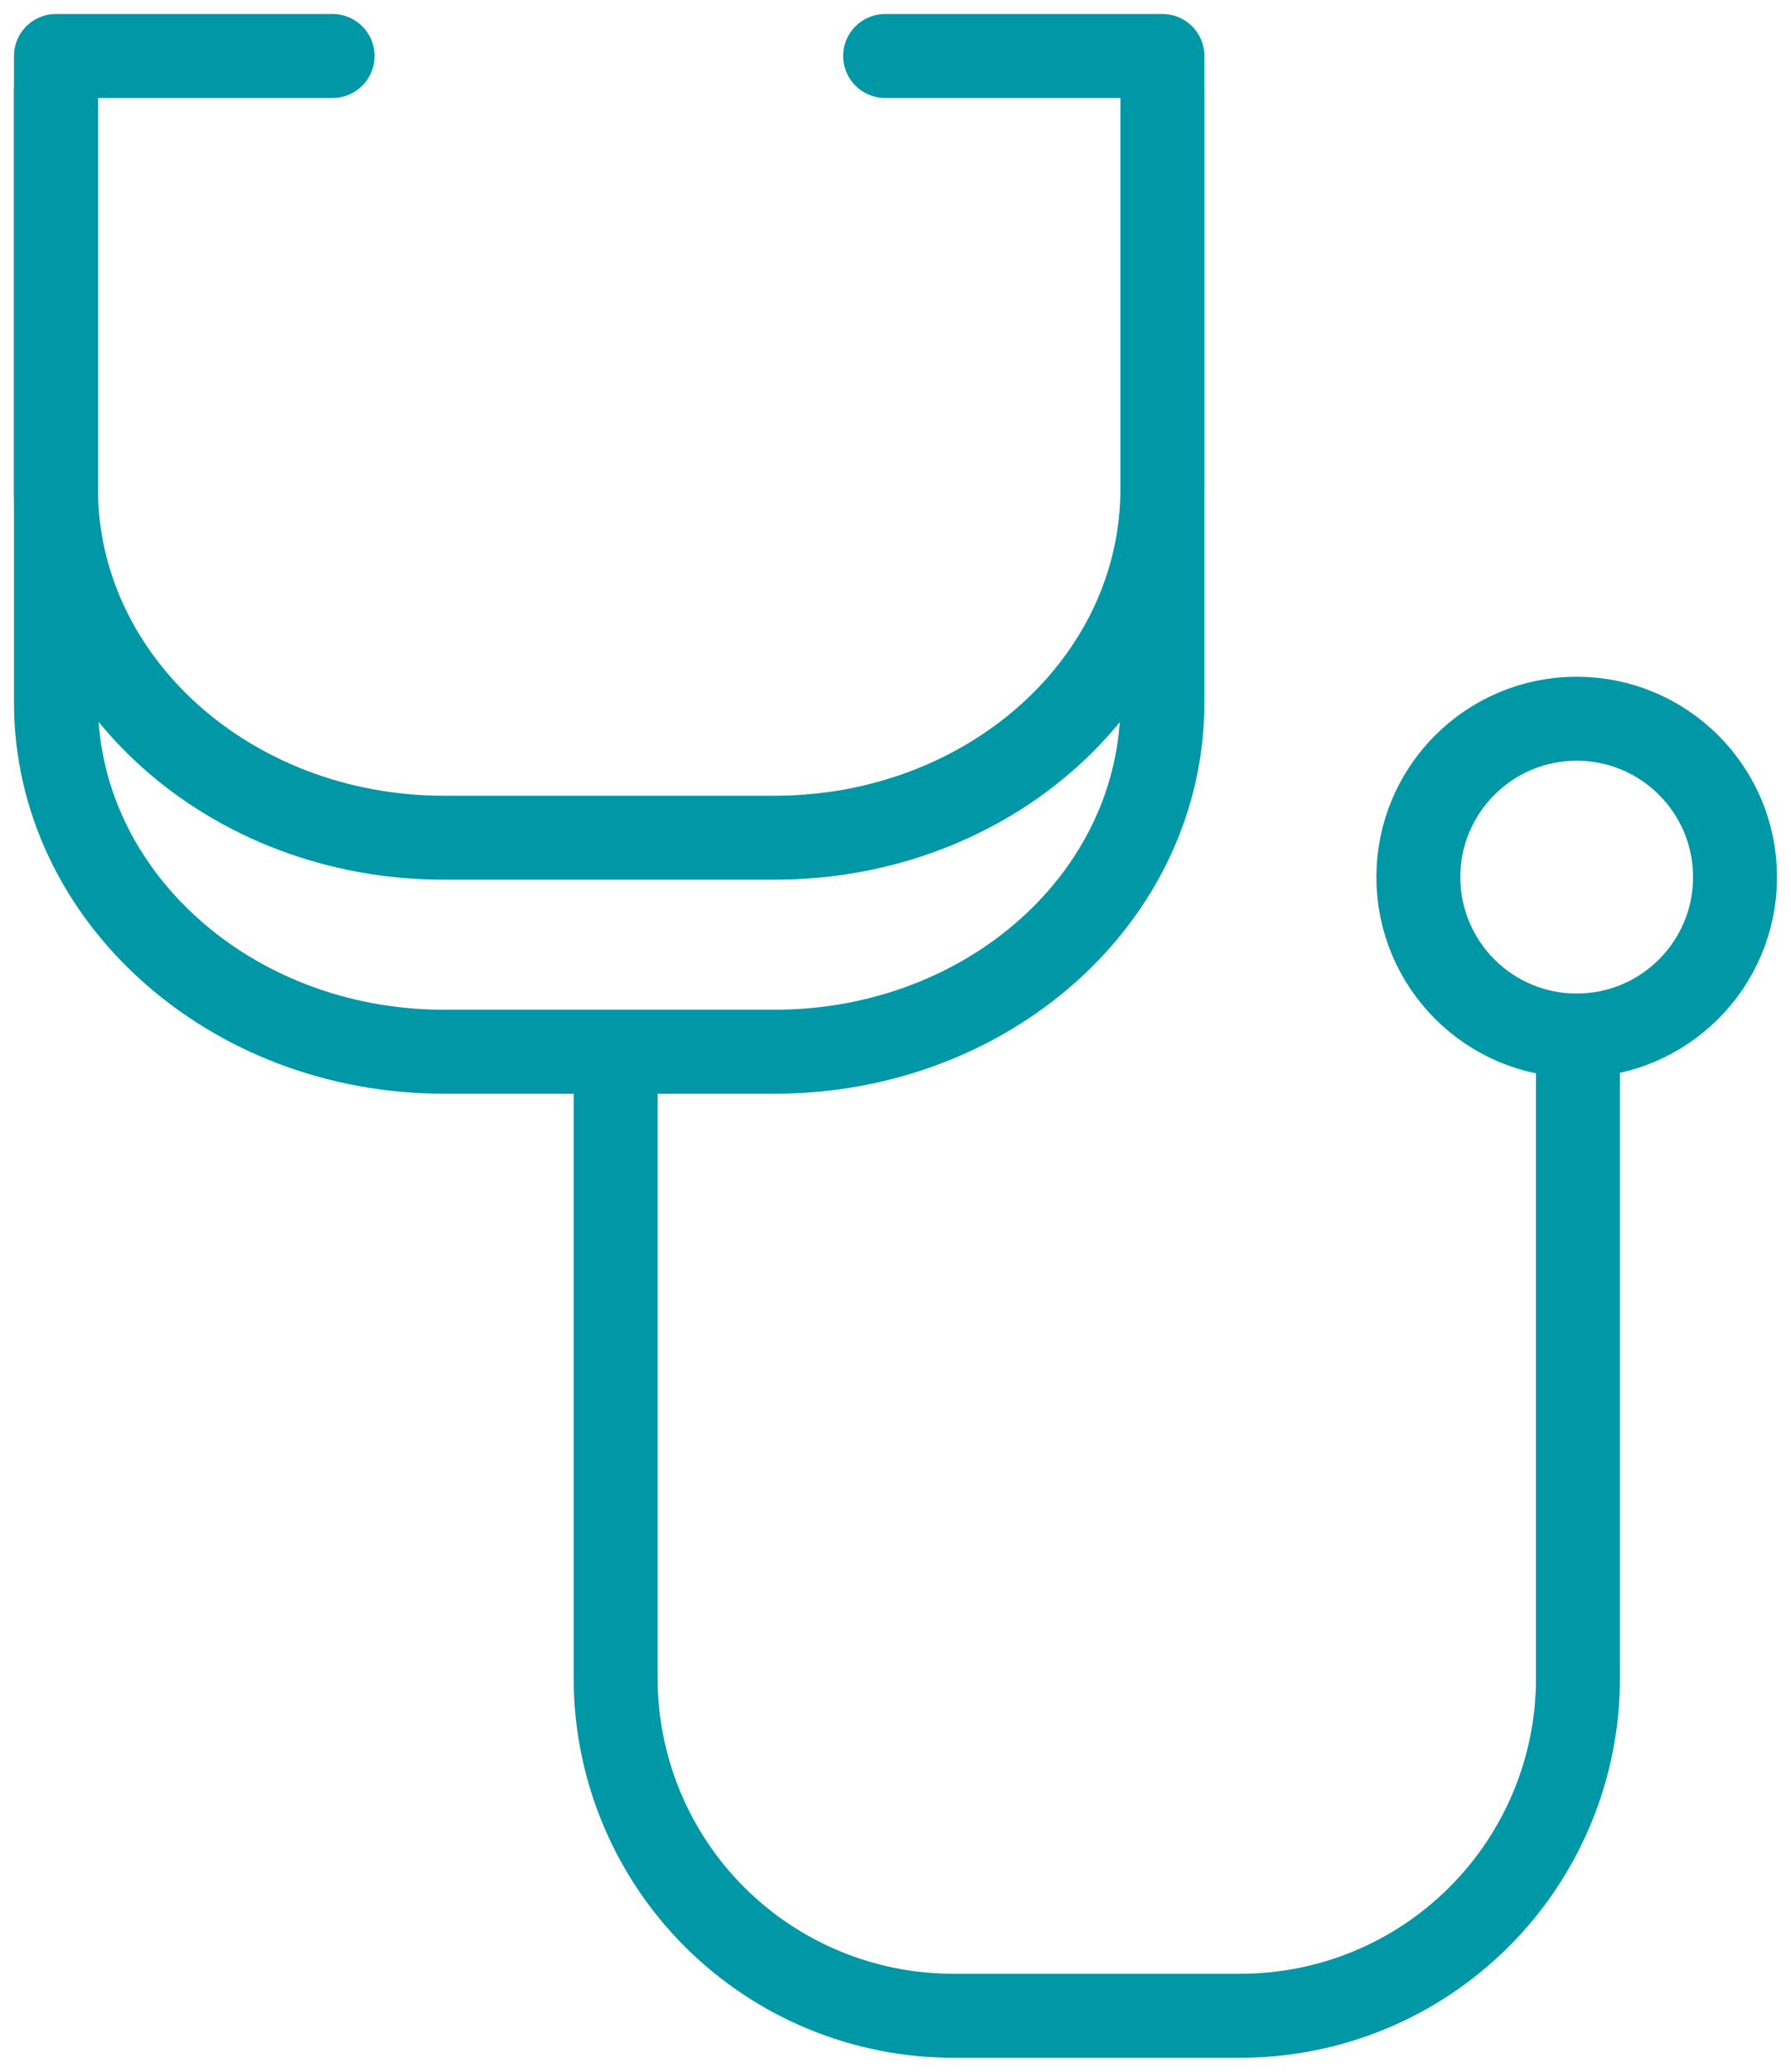 <svg width="32" height="37" viewBox="0 0 32 37" fill="none" xmlns="http://www.w3.org/2000/svg">
<path d="M15.815 1H20.769V12.547C20.769 16.012 17.663 18.783 13.841 18.783H7.928C4.106 18.783 1 15.988 1 12.547V1H5.942" stroke="#0097A7" stroke-width="1.5" stroke-linecap="round" stroke-linejoin="round"/>
<path d="M20.769 1.624V8.726C20.769 12.19 17.663 14.961 13.841 14.961H7.928C4.106 14.961 1 12.178 1 8.726V1.624" stroke="#0097A7" stroke-width="1.5" stroke-linecap="round" stroke-linejoin="round"/>
<path d="M28.194 18.806V29.972C28.194 31.571 27.559 33.104 26.428 34.234C25.298 35.365 23.765 36 22.166 36H17.028C15.429 36 13.896 35.365 12.765 34.234C11.635 33.104 11 31.571 11 29.972V18.806" stroke="#0097A7" stroke-width="1.5" stroke-linecap="round" stroke-linejoin="round"/>
<path d="M28.171 18.494C29.733 18.494 31 17.227 31 15.665C31 14.103 29.733 12.836 28.171 12.836C26.608 12.836 25.342 14.103 25.342 15.665C25.342 17.227 26.608 18.494 28.171 18.494Z" stroke="#0097A7" stroke-width="1.5" stroke-linecap="round" stroke-linejoin="round"/>
</svg>

